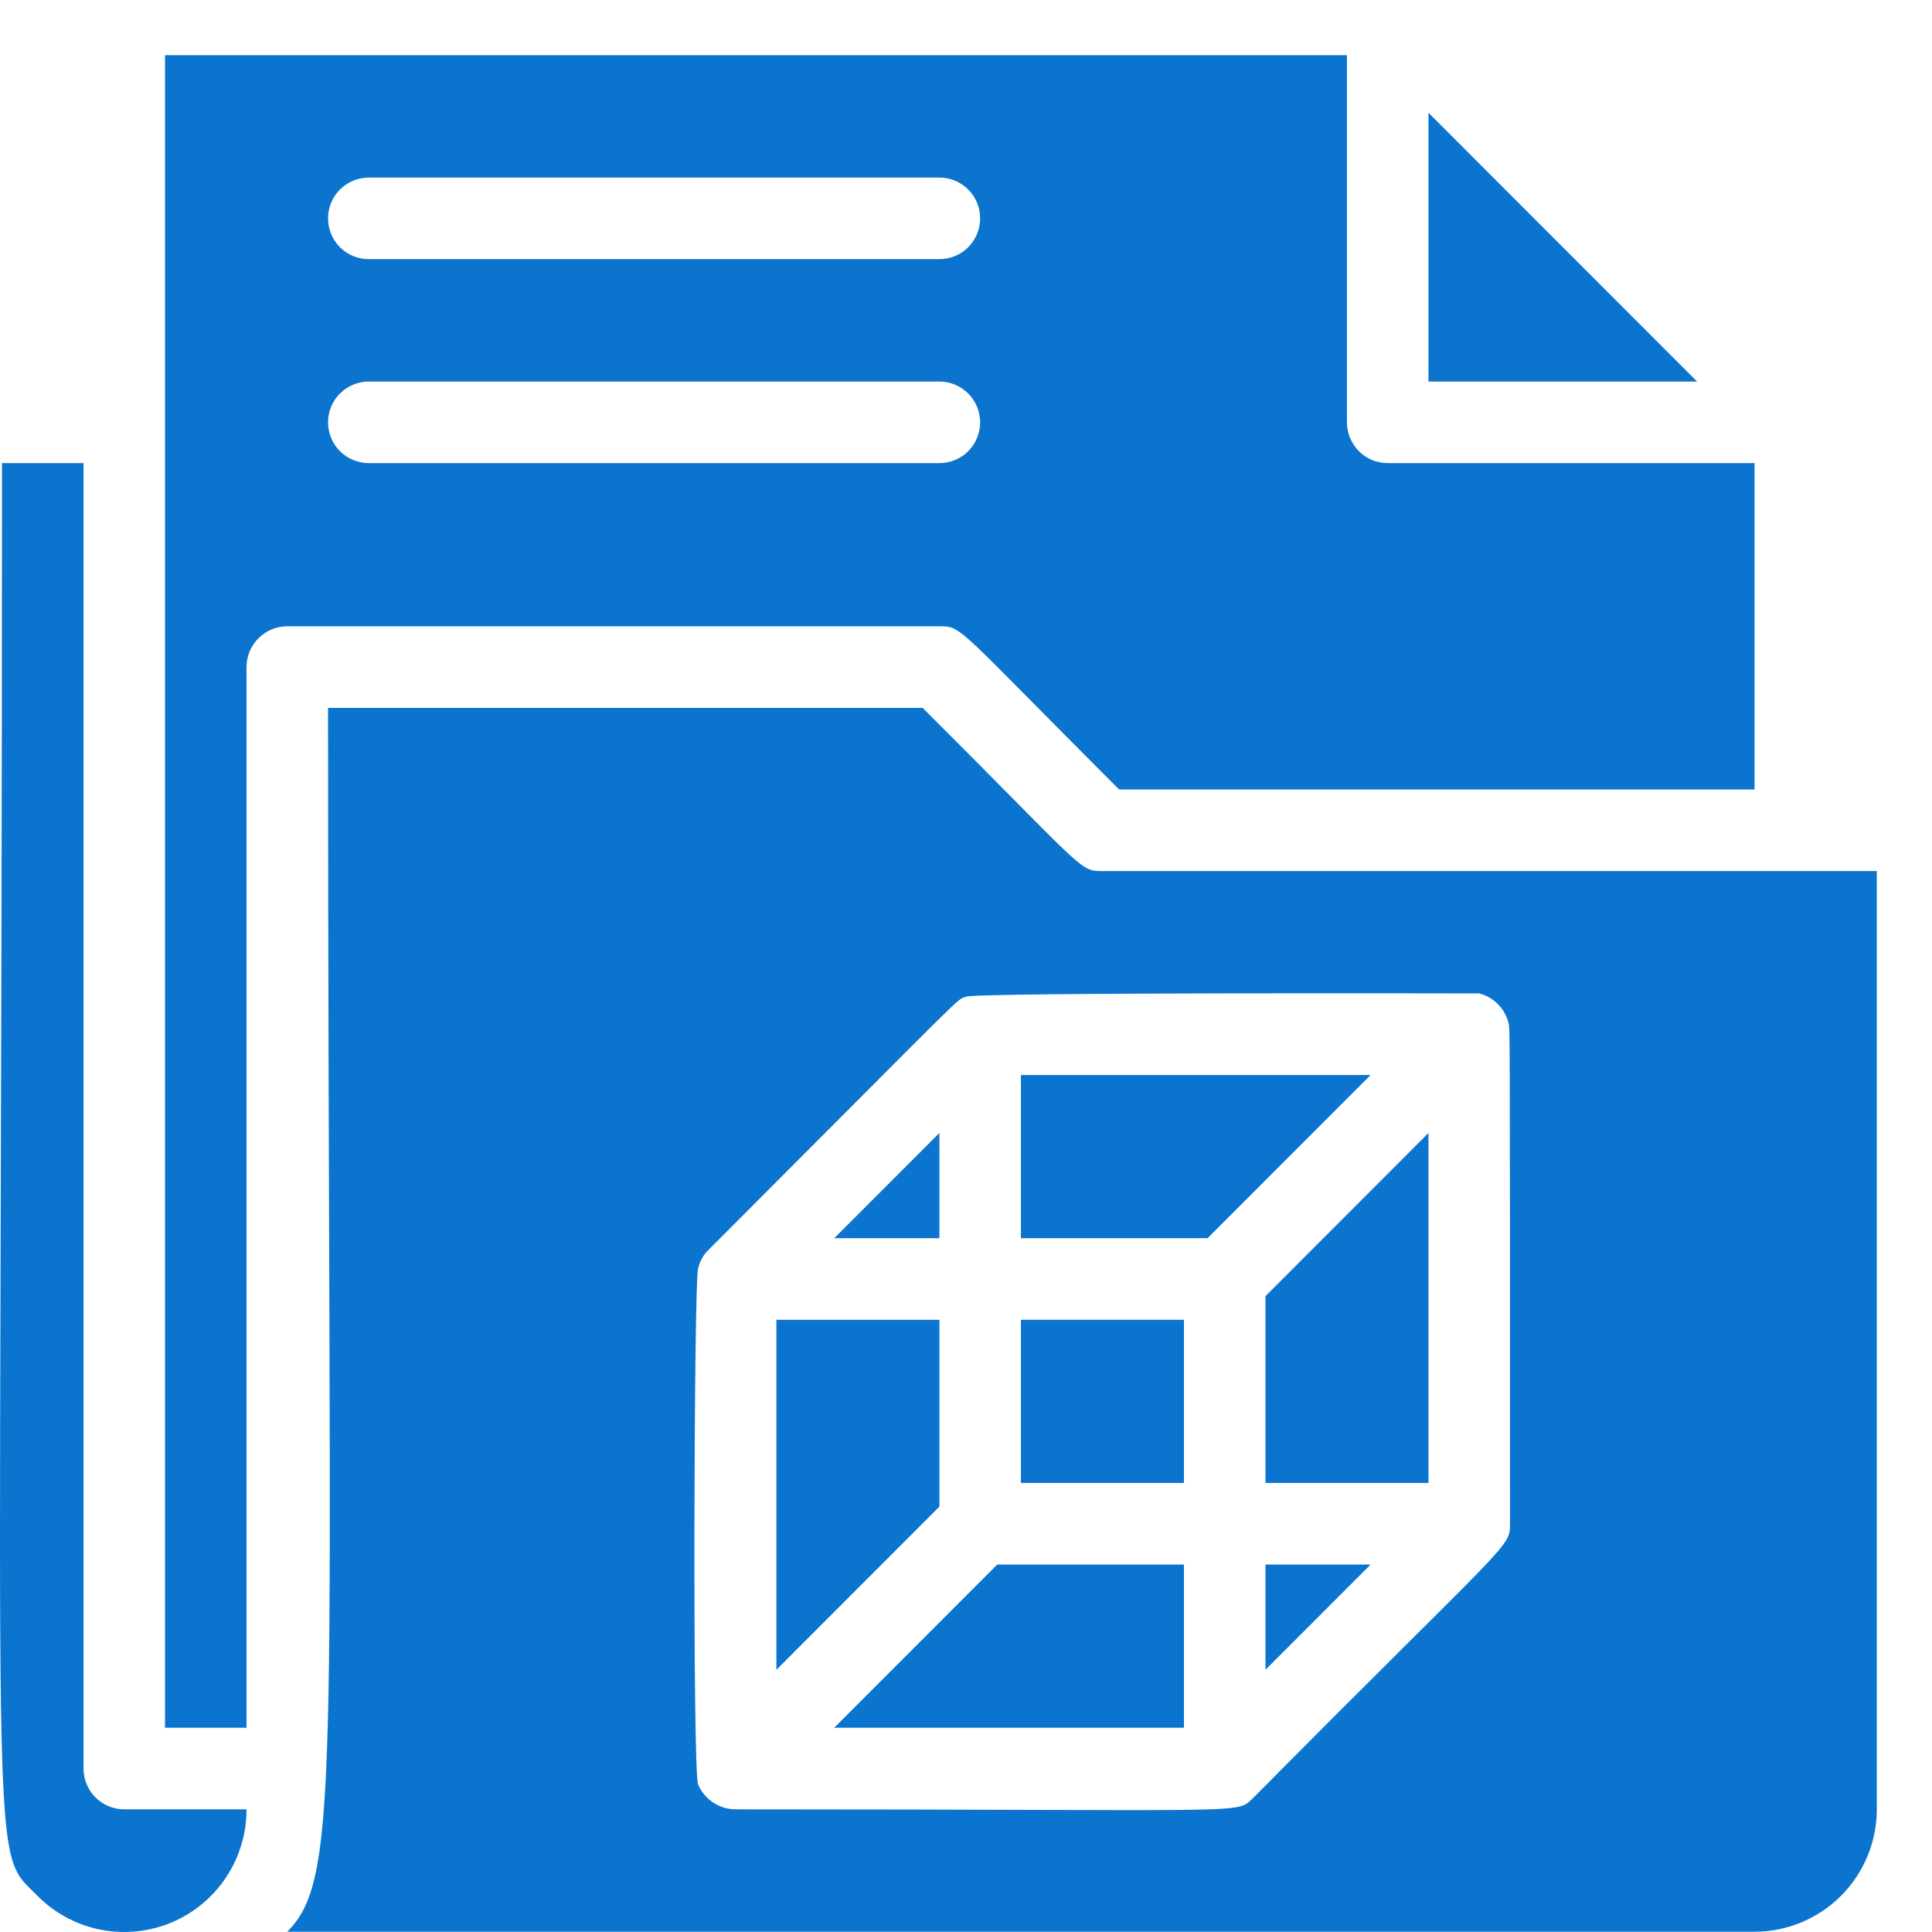 <svg width="35" height="35" viewBox="0 0 35 35" fill="none" xmlns="http://www.w3.org/2000/svg">
<path d="M1.513 32.038V8.39H0.036C0.036 34.751 -0.23 33.413 0.686 34.352C0.996 34.662 1.391 34.873 1.821 34.958C2.251 35.043 2.697 34.998 3.102 34.83C3.507 34.661 3.852 34.376 4.095 34.011C4.338 33.646 4.467 33.216 4.466 32.778H2.251C2.055 32.778 1.867 32.7 1.729 32.561C1.59 32.422 1.513 32.234 1.513 32.038Z" fill="#0B74CE"/>
<path d="M19.971 15.78C19.55 15.78 19.676 15.78 16.715 12.824H5.943C5.943 32.038 6.208 33.989 5.204 34.995H31.785C32.372 34.995 32.936 34.761 33.351 34.345C33.767 33.929 34 33.365 34 32.778V15.78H19.971ZM27.355 27.604C27.355 28.048 27.355 27.878 22.711 32.563C22.364 32.874 22.962 32.778 13.326 32.778C13.181 32.777 13.04 32.735 12.919 32.654C12.798 32.574 12.703 32.46 12.647 32.327C12.543 32.075 12.573 23.096 12.647 22.986C12.674 22.857 12.738 22.738 12.832 22.646C17.675 17.798 17.299 18.138 17.498 18.056C17.697 17.975 26.69 17.997 26.801 17.997C26.927 18.031 27.042 18.097 27.134 18.189C27.226 18.281 27.292 18.396 27.325 18.522C27.355 18.67 27.355 18.086 27.355 27.604Z" fill="#0B74CE"/>
<path d="M22.925 30.25L24.83 28.343H22.925V30.25Z" fill="#0B74CE"/>
<path d="M17.018 20.525L15.113 22.431H17.018V20.525Z" fill="#0B74CE"/>
<path d="M17.018 11.346C17.439 11.346 17.313 11.346 20.274 14.302H31.785V8.39H25.14C24.944 8.39 24.756 8.312 24.618 8.174C24.479 8.035 24.401 7.847 24.401 7.651V1H2.989V31.299H4.466V12.085C4.466 11.889 4.544 11.701 4.682 11.563C4.821 11.424 5.008 11.346 5.204 11.346H17.018ZM6.681 3.217H17.018C17.214 3.217 17.402 3.295 17.54 3.433C17.678 3.572 17.756 3.76 17.756 3.956C17.756 4.152 17.678 4.34 17.54 4.479C17.402 4.617 17.214 4.695 17.018 4.695H6.681C6.485 4.695 6.297 4.617 6.159 4.479C6.02 4.34 5.943 4.152 5.943 3.956C5.943 3.76 6.02 3.572 6.159 3.433C6.297 3.295 6.485 3.217 6.681 3.217ZM6.681 6.912H17.018C17.214 6.912 17.402 6.99 17.54 7.129C17.678 7.267 17.756 7.455 17.756 7.651C17.756 7.847 17.678 8.035 17.54 8.174C17.402 8.312 17.214 8.39 17.018 8.39H6.681C6.485 8.39 6.297 8.312 6.159 8.174C6.02 8.035 5.943 7.847 5.943 7.651C5.943 7.455 6.02 7.267 6.159 7.129C6.297 6.99 6.485 6.912 6.681 6.912Z" fill="#0B74CE"/>
<path d="M25.878 2.042V6.912H30.744L25.878 2.042Z" fill="#0B74CE"/>
<path d="M15.113 31.299H21.448V28.343H18.066L15.113 31.299Z" fill="#0B74CE"/>
<path d="M17.018 23.909H14.065V30.25L17.018 27.294V23.909Z" fill="#0B74CE"/>
<path d="M22.925 26.865H25.878V20.525L22.925 23.481V26.865Z" fill="#0B74CE"/>
<path d="M18.495 23.909H21.448V26.865H18.495V23.909Z" fill="#0B74CE"/>
<path d="M18.495 19.475V22.431H21.876L24.83 19.475H18.495Z" fill="#0B74CE"/>
</svg>
